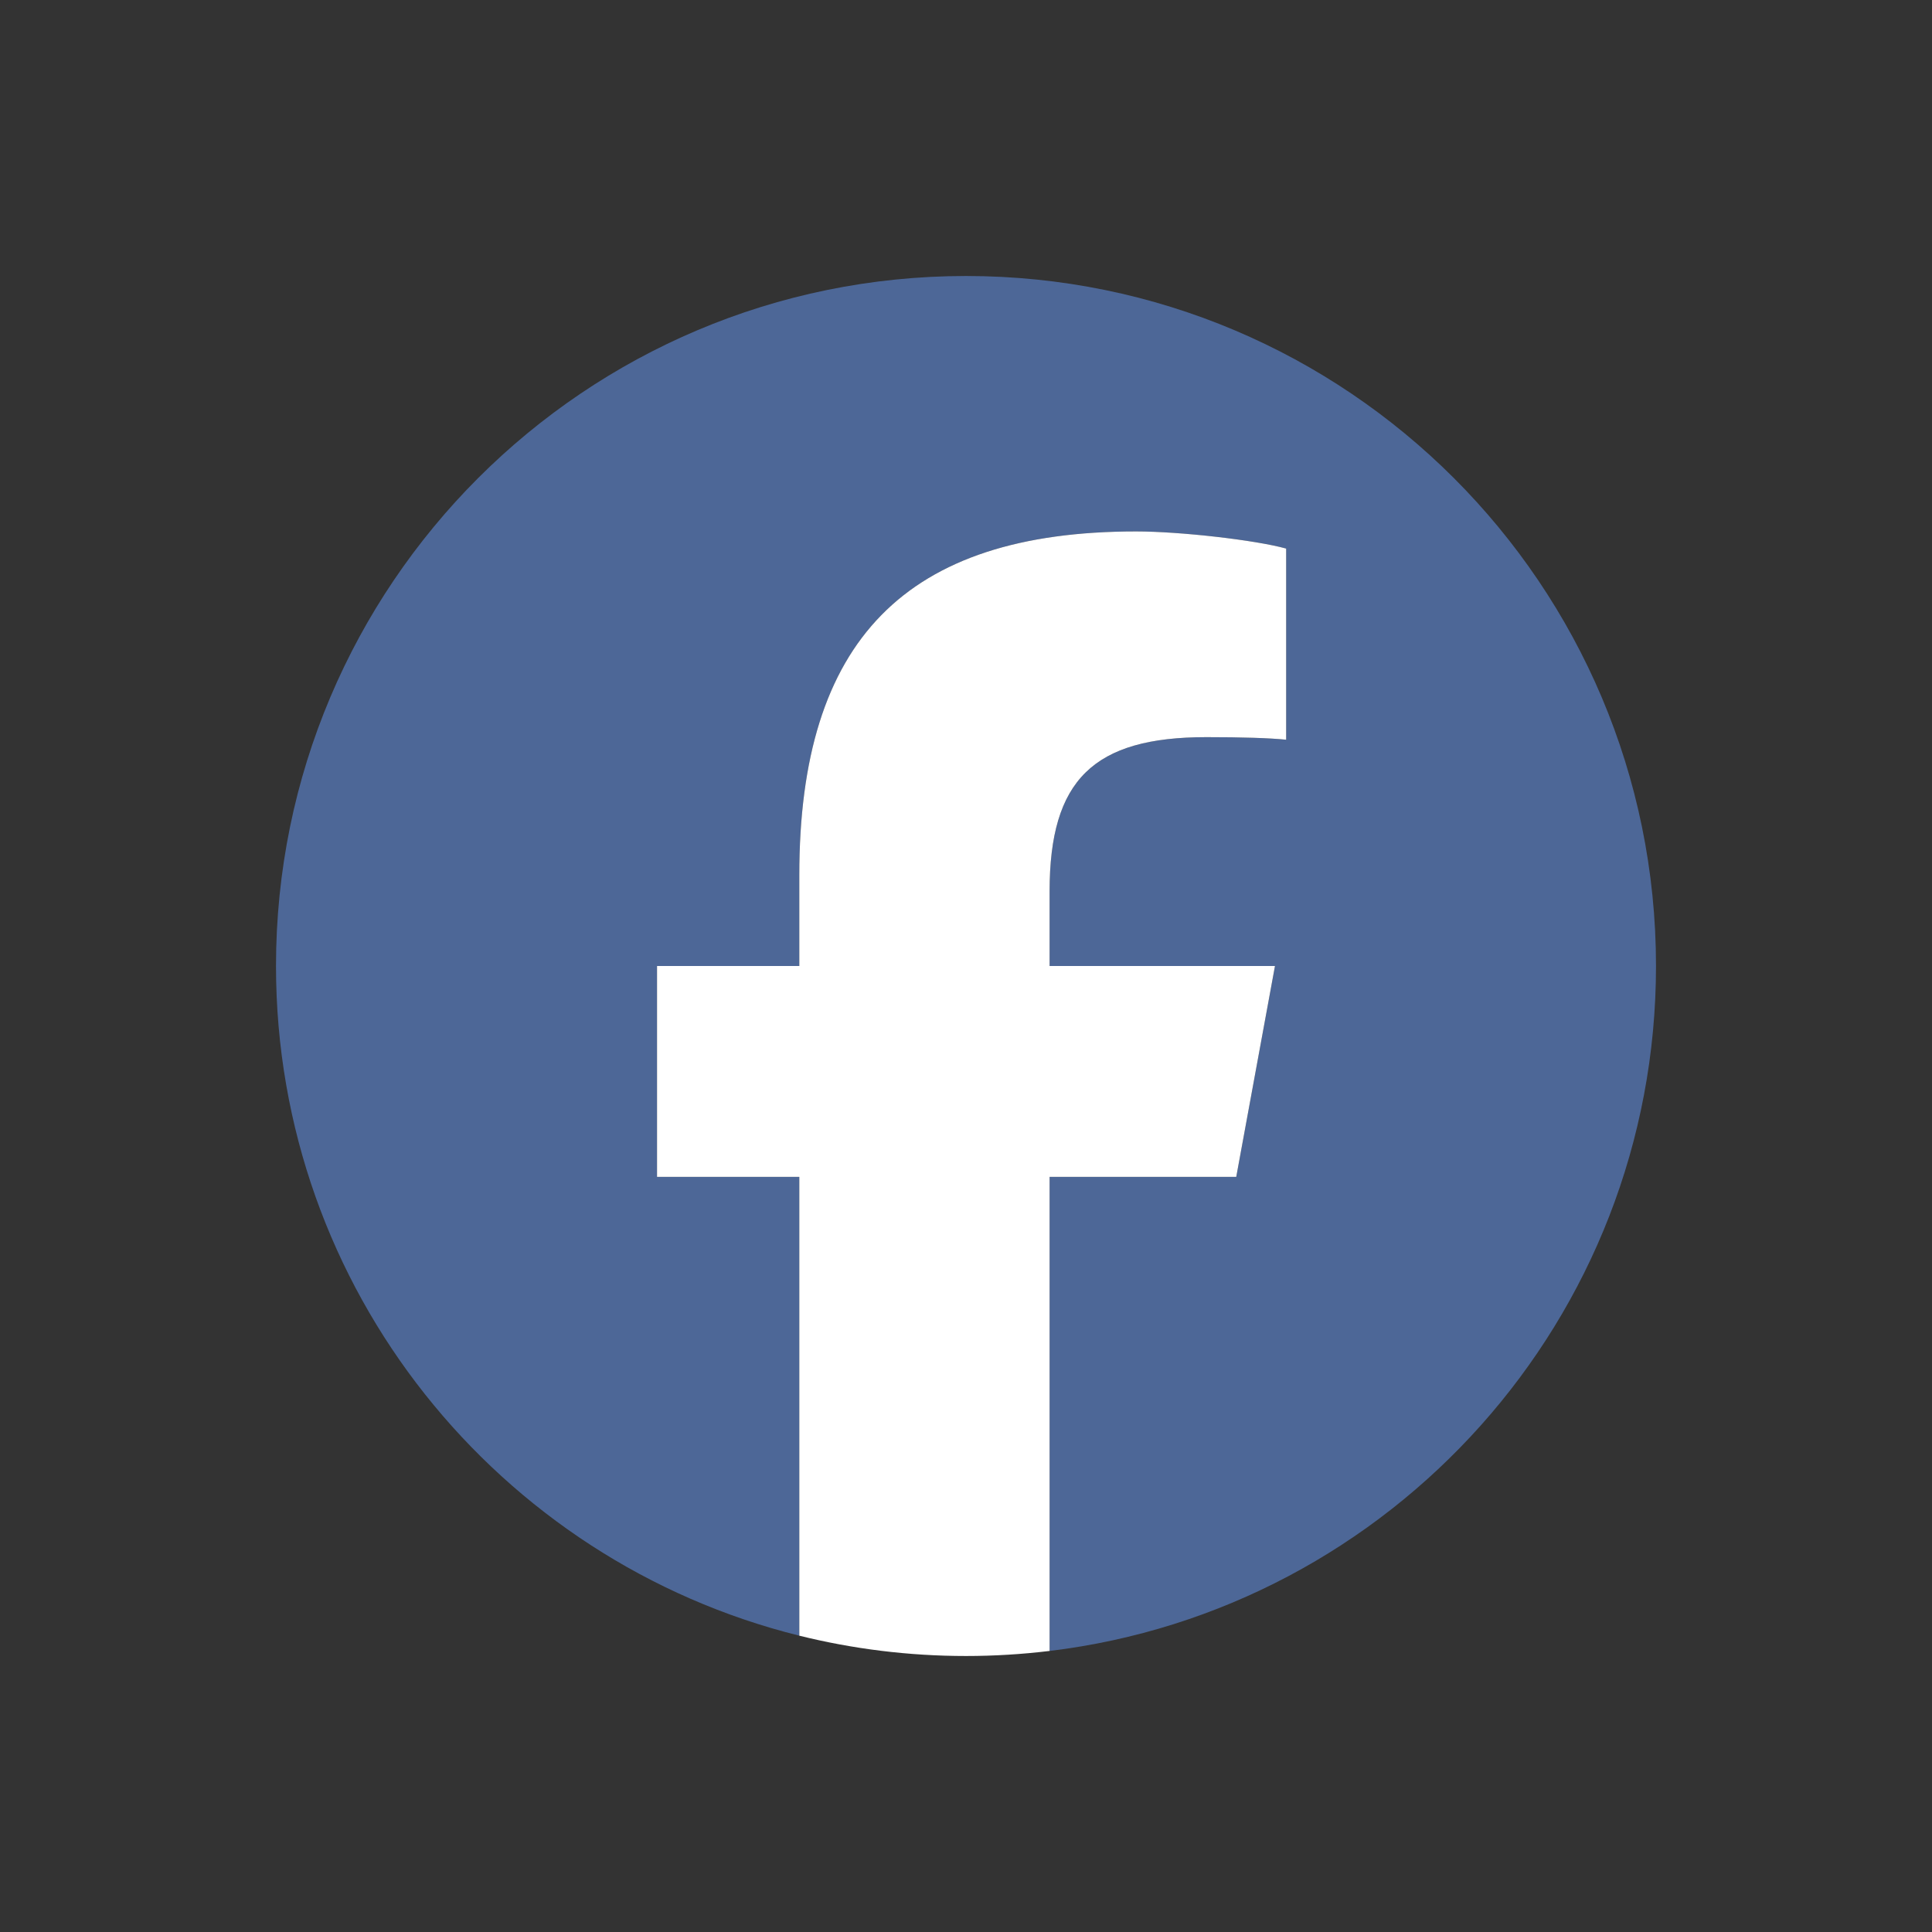 <?xml version="1.0" encoding="iso-8859-1"?>
<!-- Generator: Adobe Illustrator 29.6.1, SVG Export Plug-In . SVG Version: 9.03 Build 0)  -->
<svg version="1.1" id="Logo_00000158727625646119494500000015711314265259652764_"
	 xmlns="http://www.w3.org/2000/svg" xmlns:xlink="http://www.w3.org/1999/xlink" x="0px" y="0px" viewBox="0 0 700 700"
	 style="enable-background:new 0 0 700 700;" xml:space="preserve">
<rect x="0" y="0" width="700" height="700" fill="#333333" stroke="none"/>
<g id="Logo">
	<path id="Initiator" style="fill:#4d6797;" d="M600,350c0-138.071-111.929-250-250-250S100,211.929,100,350
		c0,117.245,80.715,215.622,189.606,242.638V426.396h-51.552V350h51.552v-32.919c0-85.092,38.509-124.532,122.048-124.532
		c15.838,0,43.167,3.106,54.347,6.211v69.254c-5.901-0.621-16.149-0.932-28.882-0.932c-40.993,0-56.831,15.528-56.831,55.9V350
		h81.659l-14.029,76.396h-67.63v171.773C504.073,583.218,600,477.818,600,350z"/>
	<path id="F" style="fill:#FFFFFF;" d="M447.918,426.396L461.946,350h-81.659v-27.018c0-40.372,15.838-55.9,56.831-55.9
		c12.733,0,22.981,0.311,28.882,0.932V198.76c-11.18-3.106-38.509-6.211-54.347-6.211c-83.539,0-122.048,39.44-122.048,124.532V350
		h-51.552v76.396h51.552v166.242C308.948,597.437,329.173,600,350,600c10.253,0,20.358-0.632,30.287-1.831V426.396H447.918z"/>
</g>
</svg>
